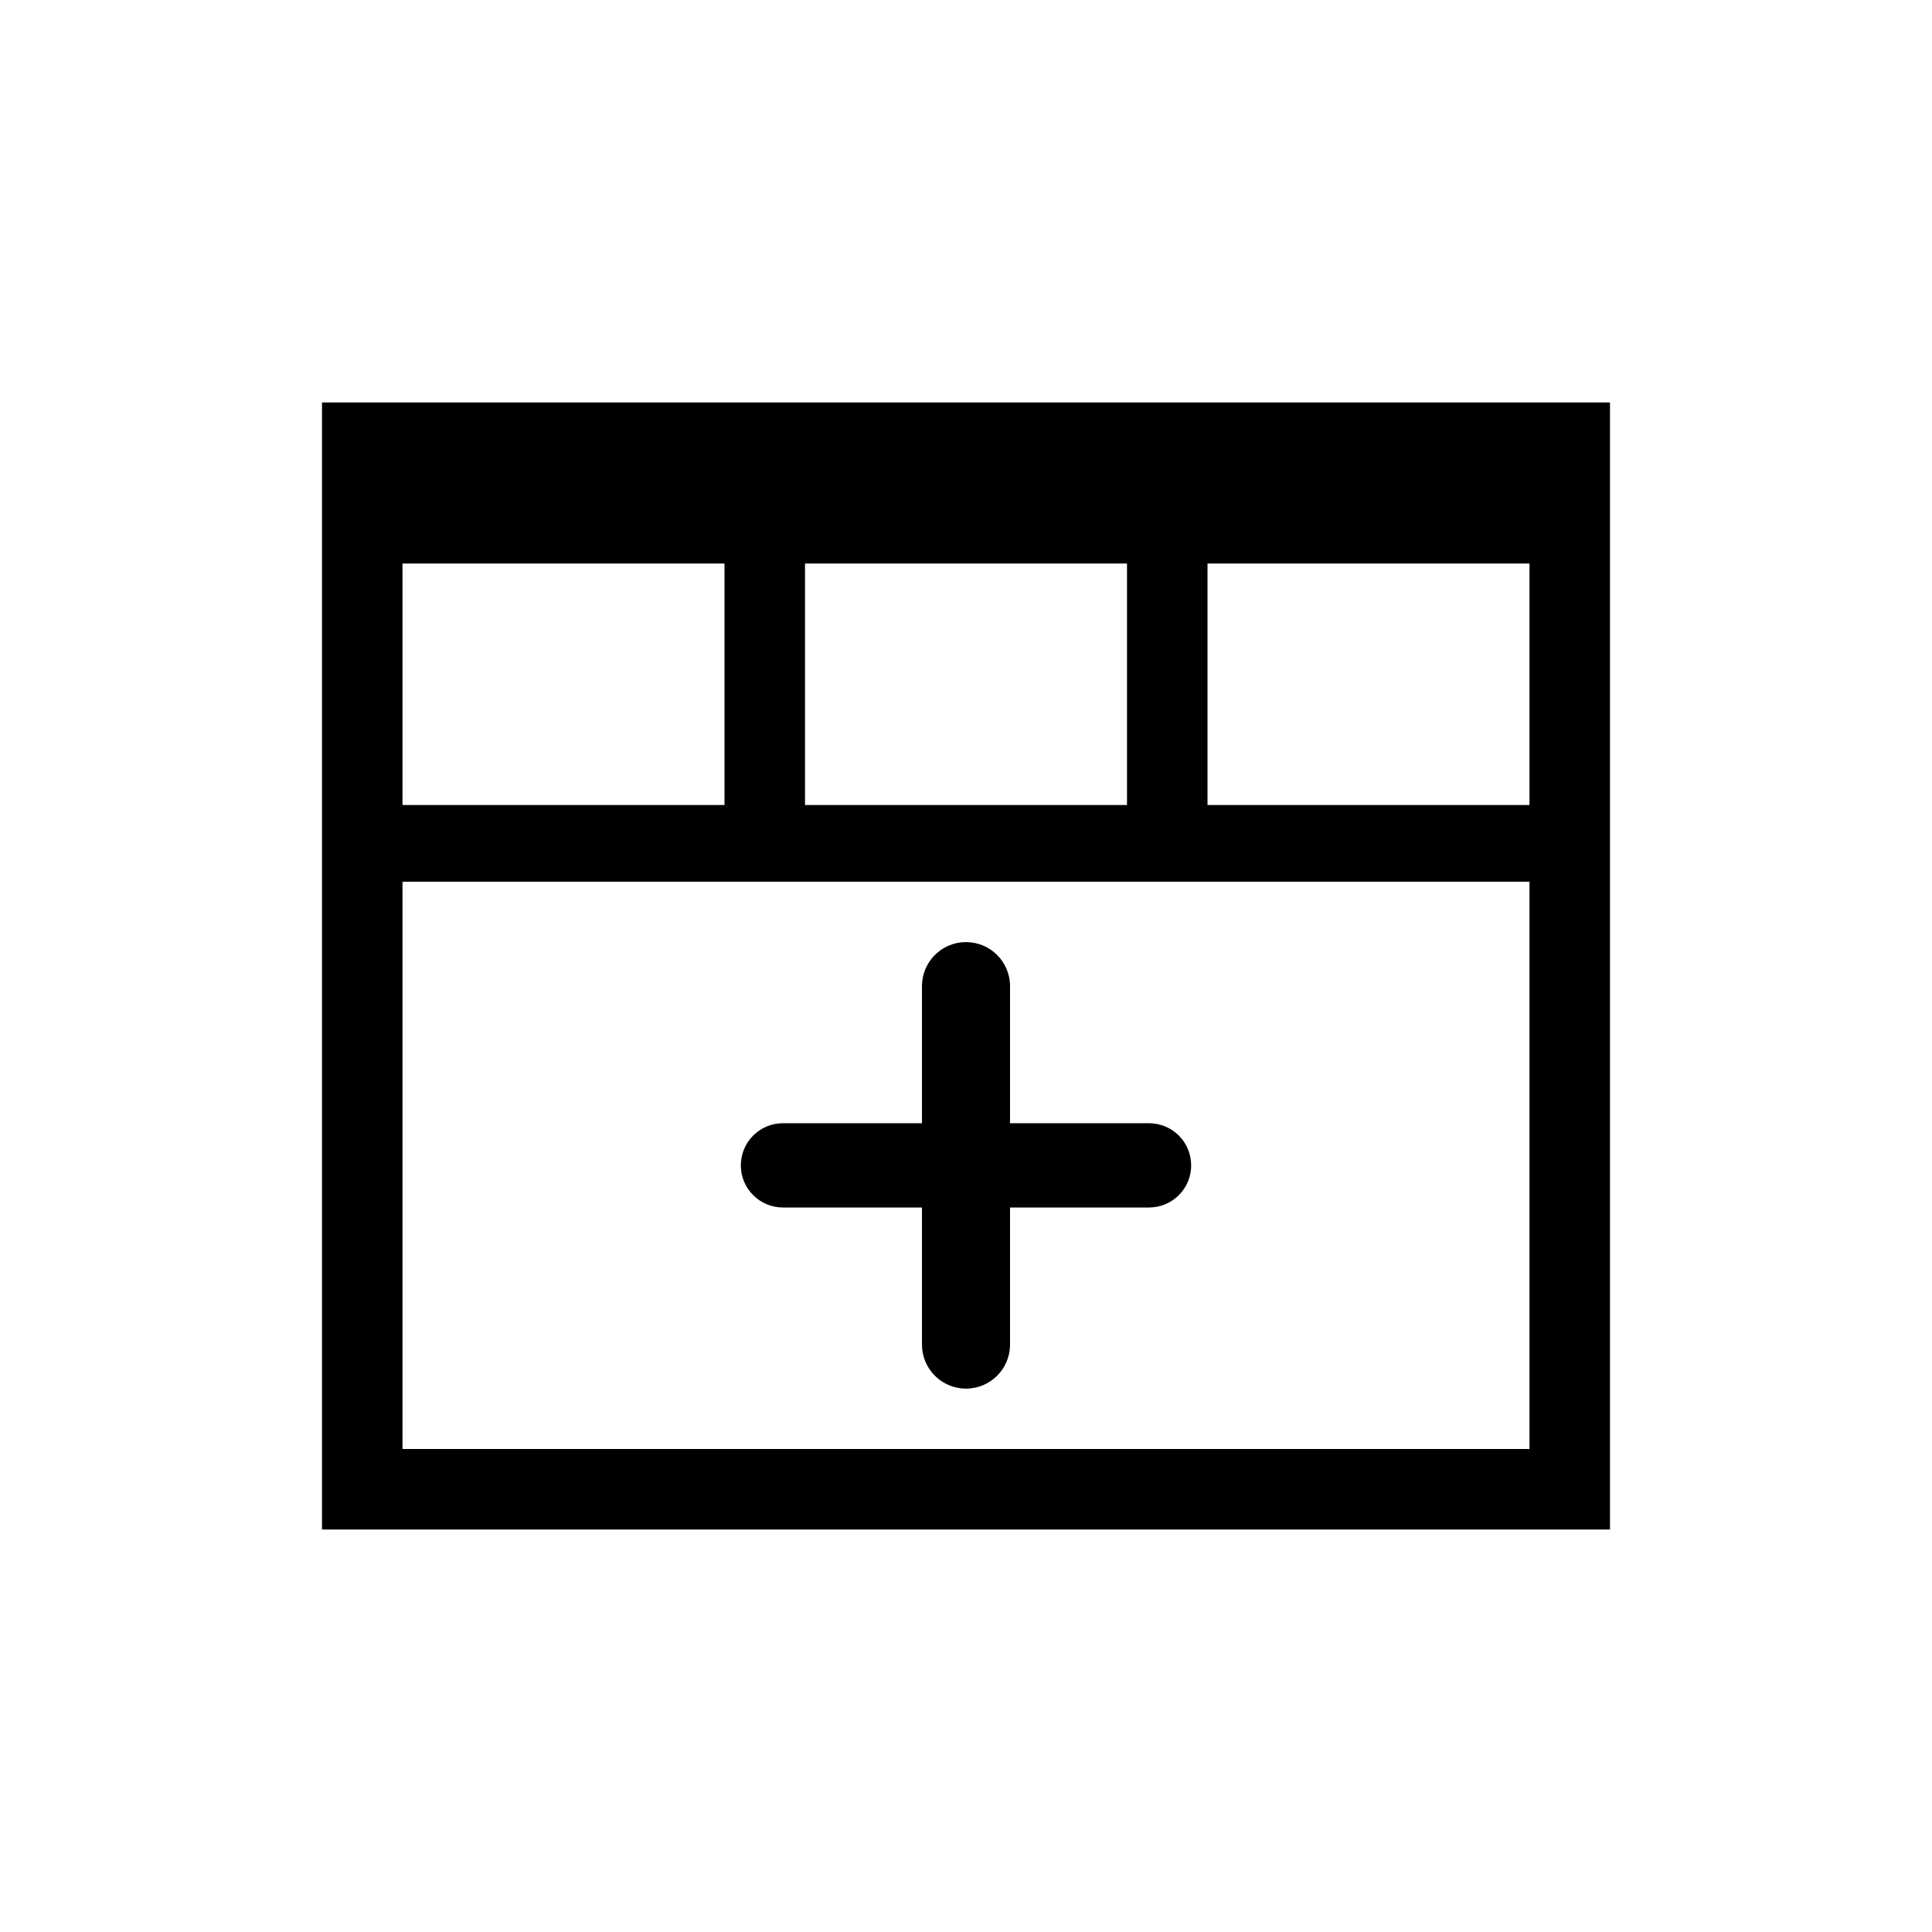<?xml version="1.0" encoding="UTF-8"?>
<svg width="24px" height="24px" viewBox="0 0 24 24" version="1.1" xmlns="http://www.w3.org/2000/svg" xmlns:xlink="http://www.w3.org/1999/xlink">
    <!-- Generator: Sketch 51.2 (57519) - http://www.bohemiancoding.com/sketch -->
    <title>icon-table-insert-row-after</title>
    <desc>Created with Sketch.</desc>
    <defs></defs>
    <g stroke="none" stroke-width="1" fill="none" fill-rule="evenodd">
        <path d="M9.203,14.477 L9.203,14.477 C9.203,14.187 9.437,13.953 9.727,13.953 L11.453,13.953 L11.453,12.25 C11.453,11.948 11.698,11.703 12,11.703 L12,11.703 C12.302,11.703 12.547,11.948 12.547,12.25 L12.547,13.953 L14.273,13.953 C14.563,13.953 14.797,14.187 14.797,14.477 L14.797,14.477 C14.797,14.766 14.563,15 14.273,15 L12.547,15 L12.547,16.703 C12.547,17.005 12.302,17.25 12,17.25 L12,17.25 C11.698,17.25 11.453,17.005 11.453,16.703 L11.453,15 L9.727,15 C9.437,15 9.203,14.766 9.203,14.477 Z M4,5 L20,5 L20,19 L4,19 L4,5 Z M10,7 L10,10 L14,10 L14,7 L10,7 Z M5,7 L5,10 L9,10 L9,7 L5,7 Z M19,18 L19,10.953 L5,10.953 L5,18 L19,18 Z M19,10 L19,7 L15,7 L15,10 L19,10 Z" fill="#000000"></path>
    </g>
</svg>